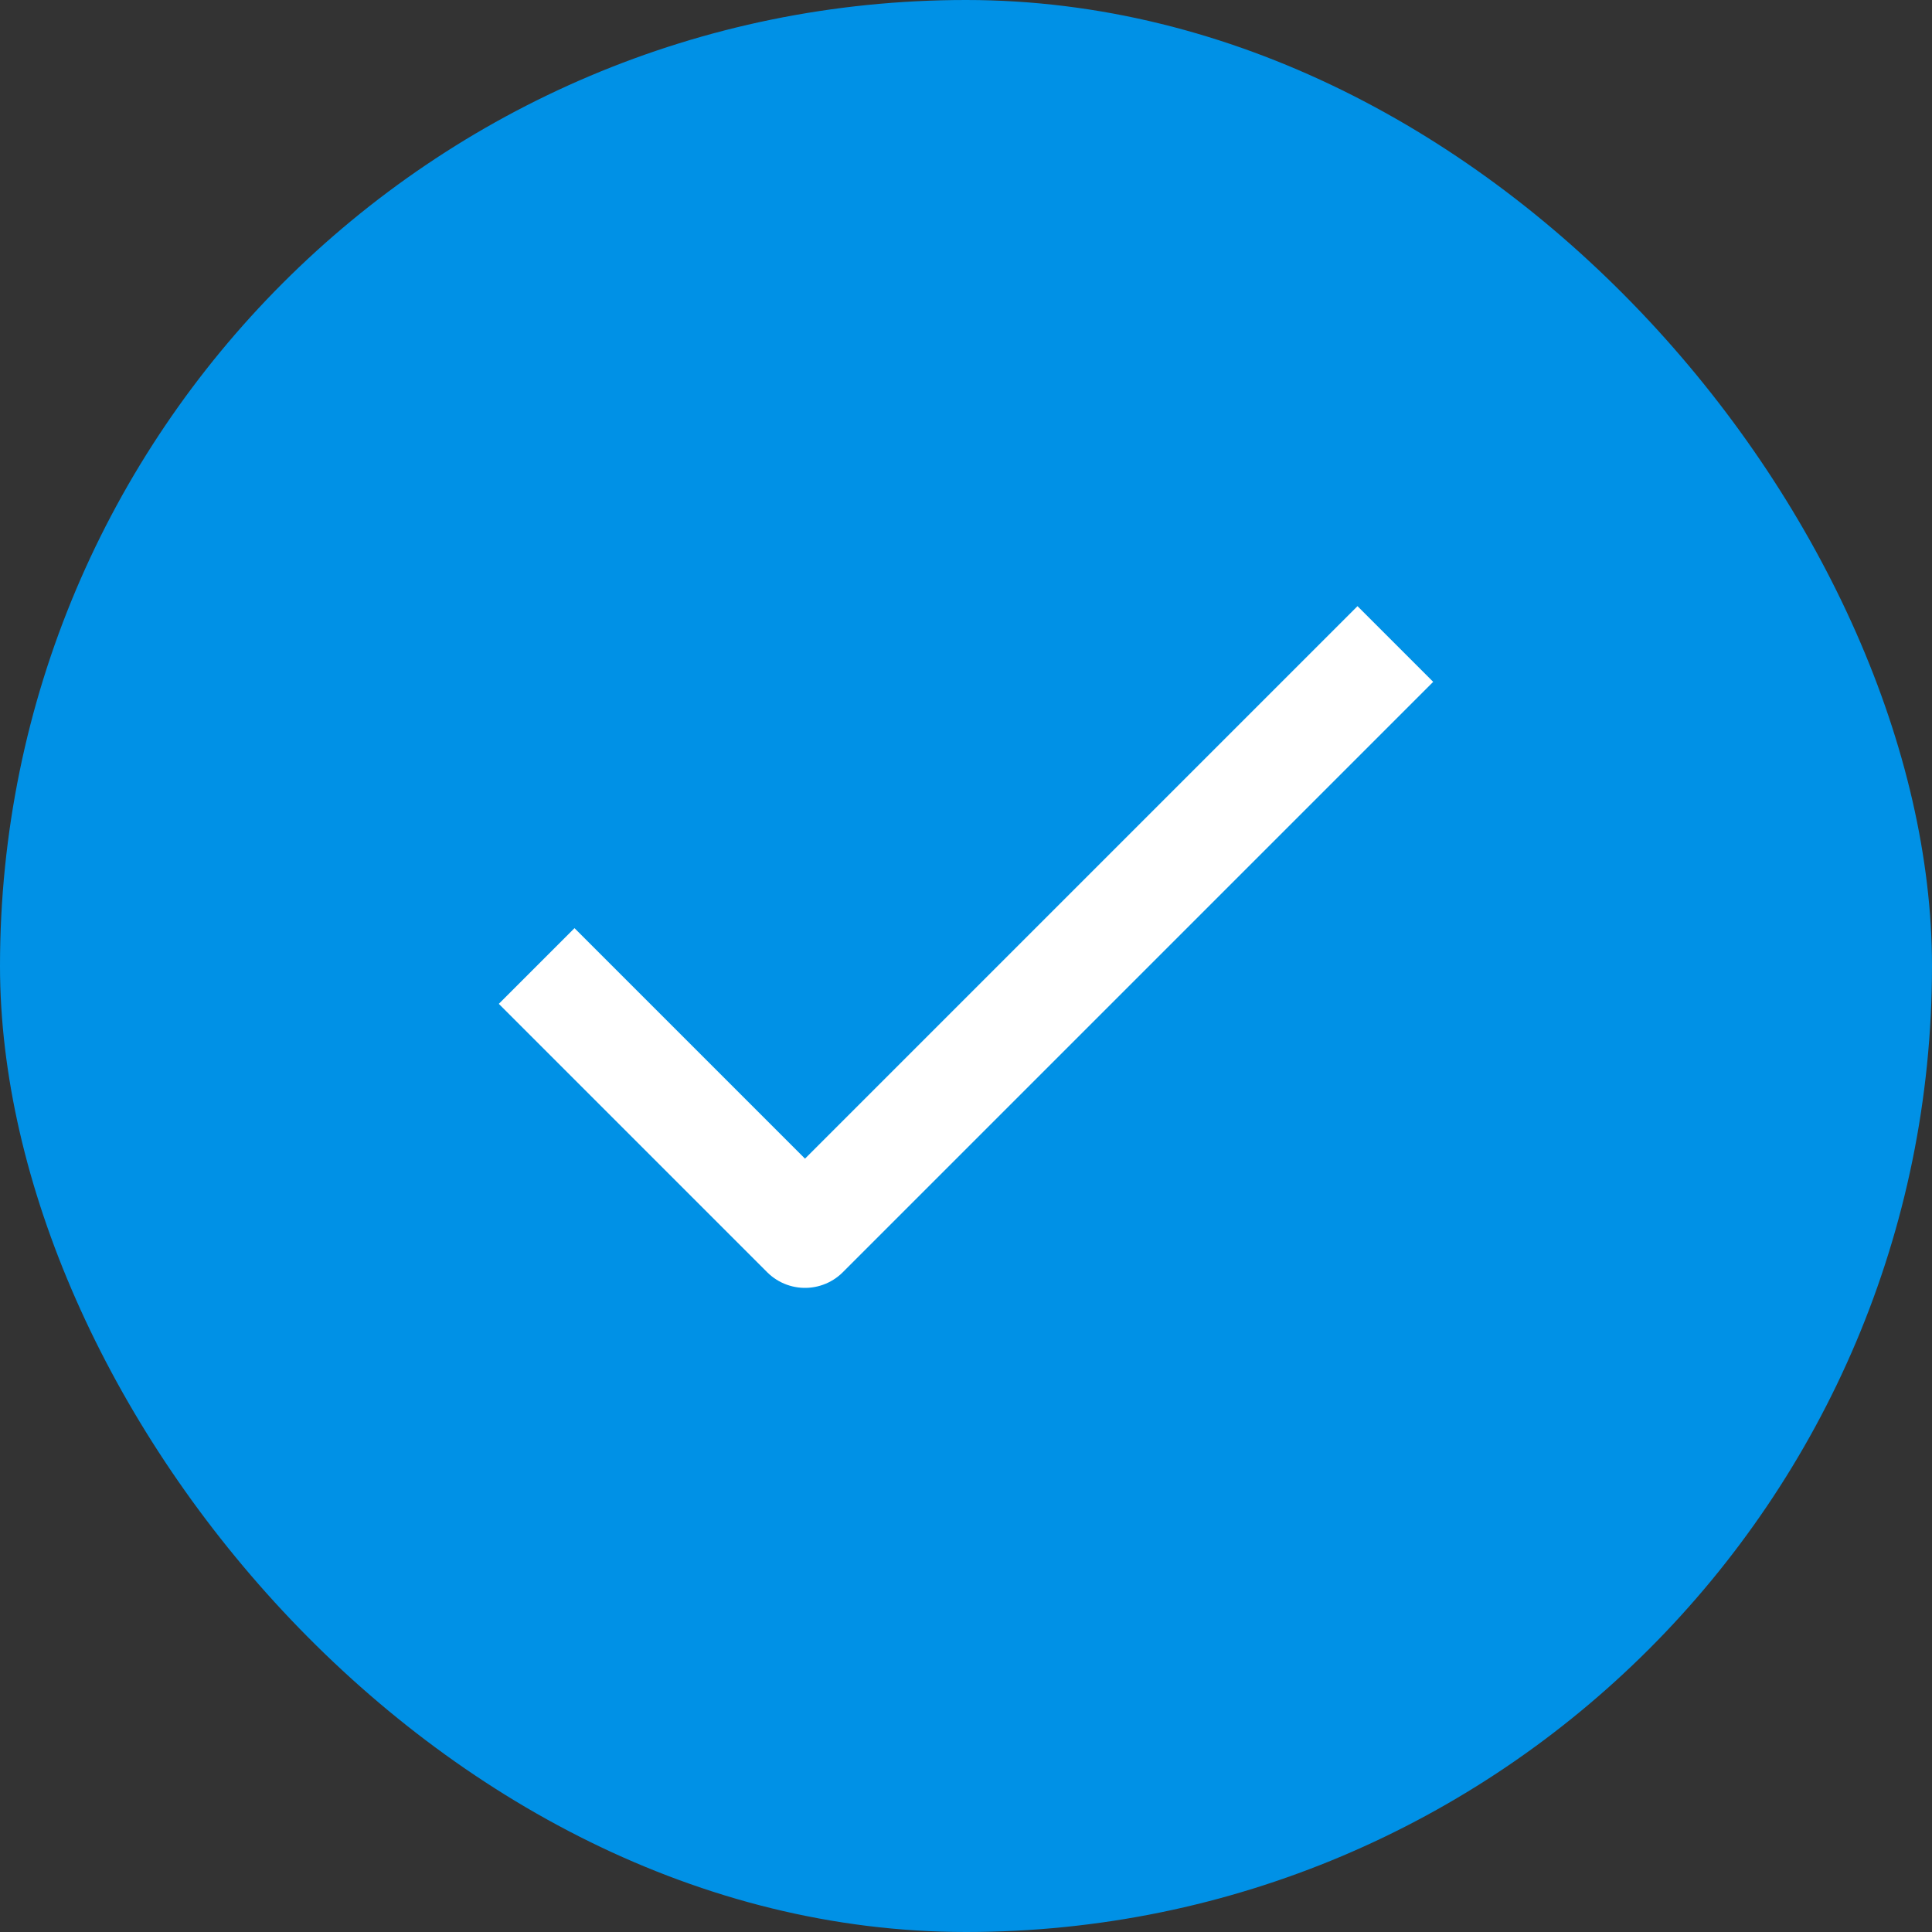 <svg width="48" height="48" viewBox="0 0 48 48" fill="none" xmlns="http://www.w3.org/2000/svg">
<rect x="0" y="0" width="48" height="48" fill="#333333" stroke="none"/>
<rect width="48" height="48" rx="24" fill="#0091E6"/>
<path d="M34.667 16L20 30.667L13.333 24" stroke="white" stroke-width="2.66" stroke-linejoin="round"/>
</svg>
